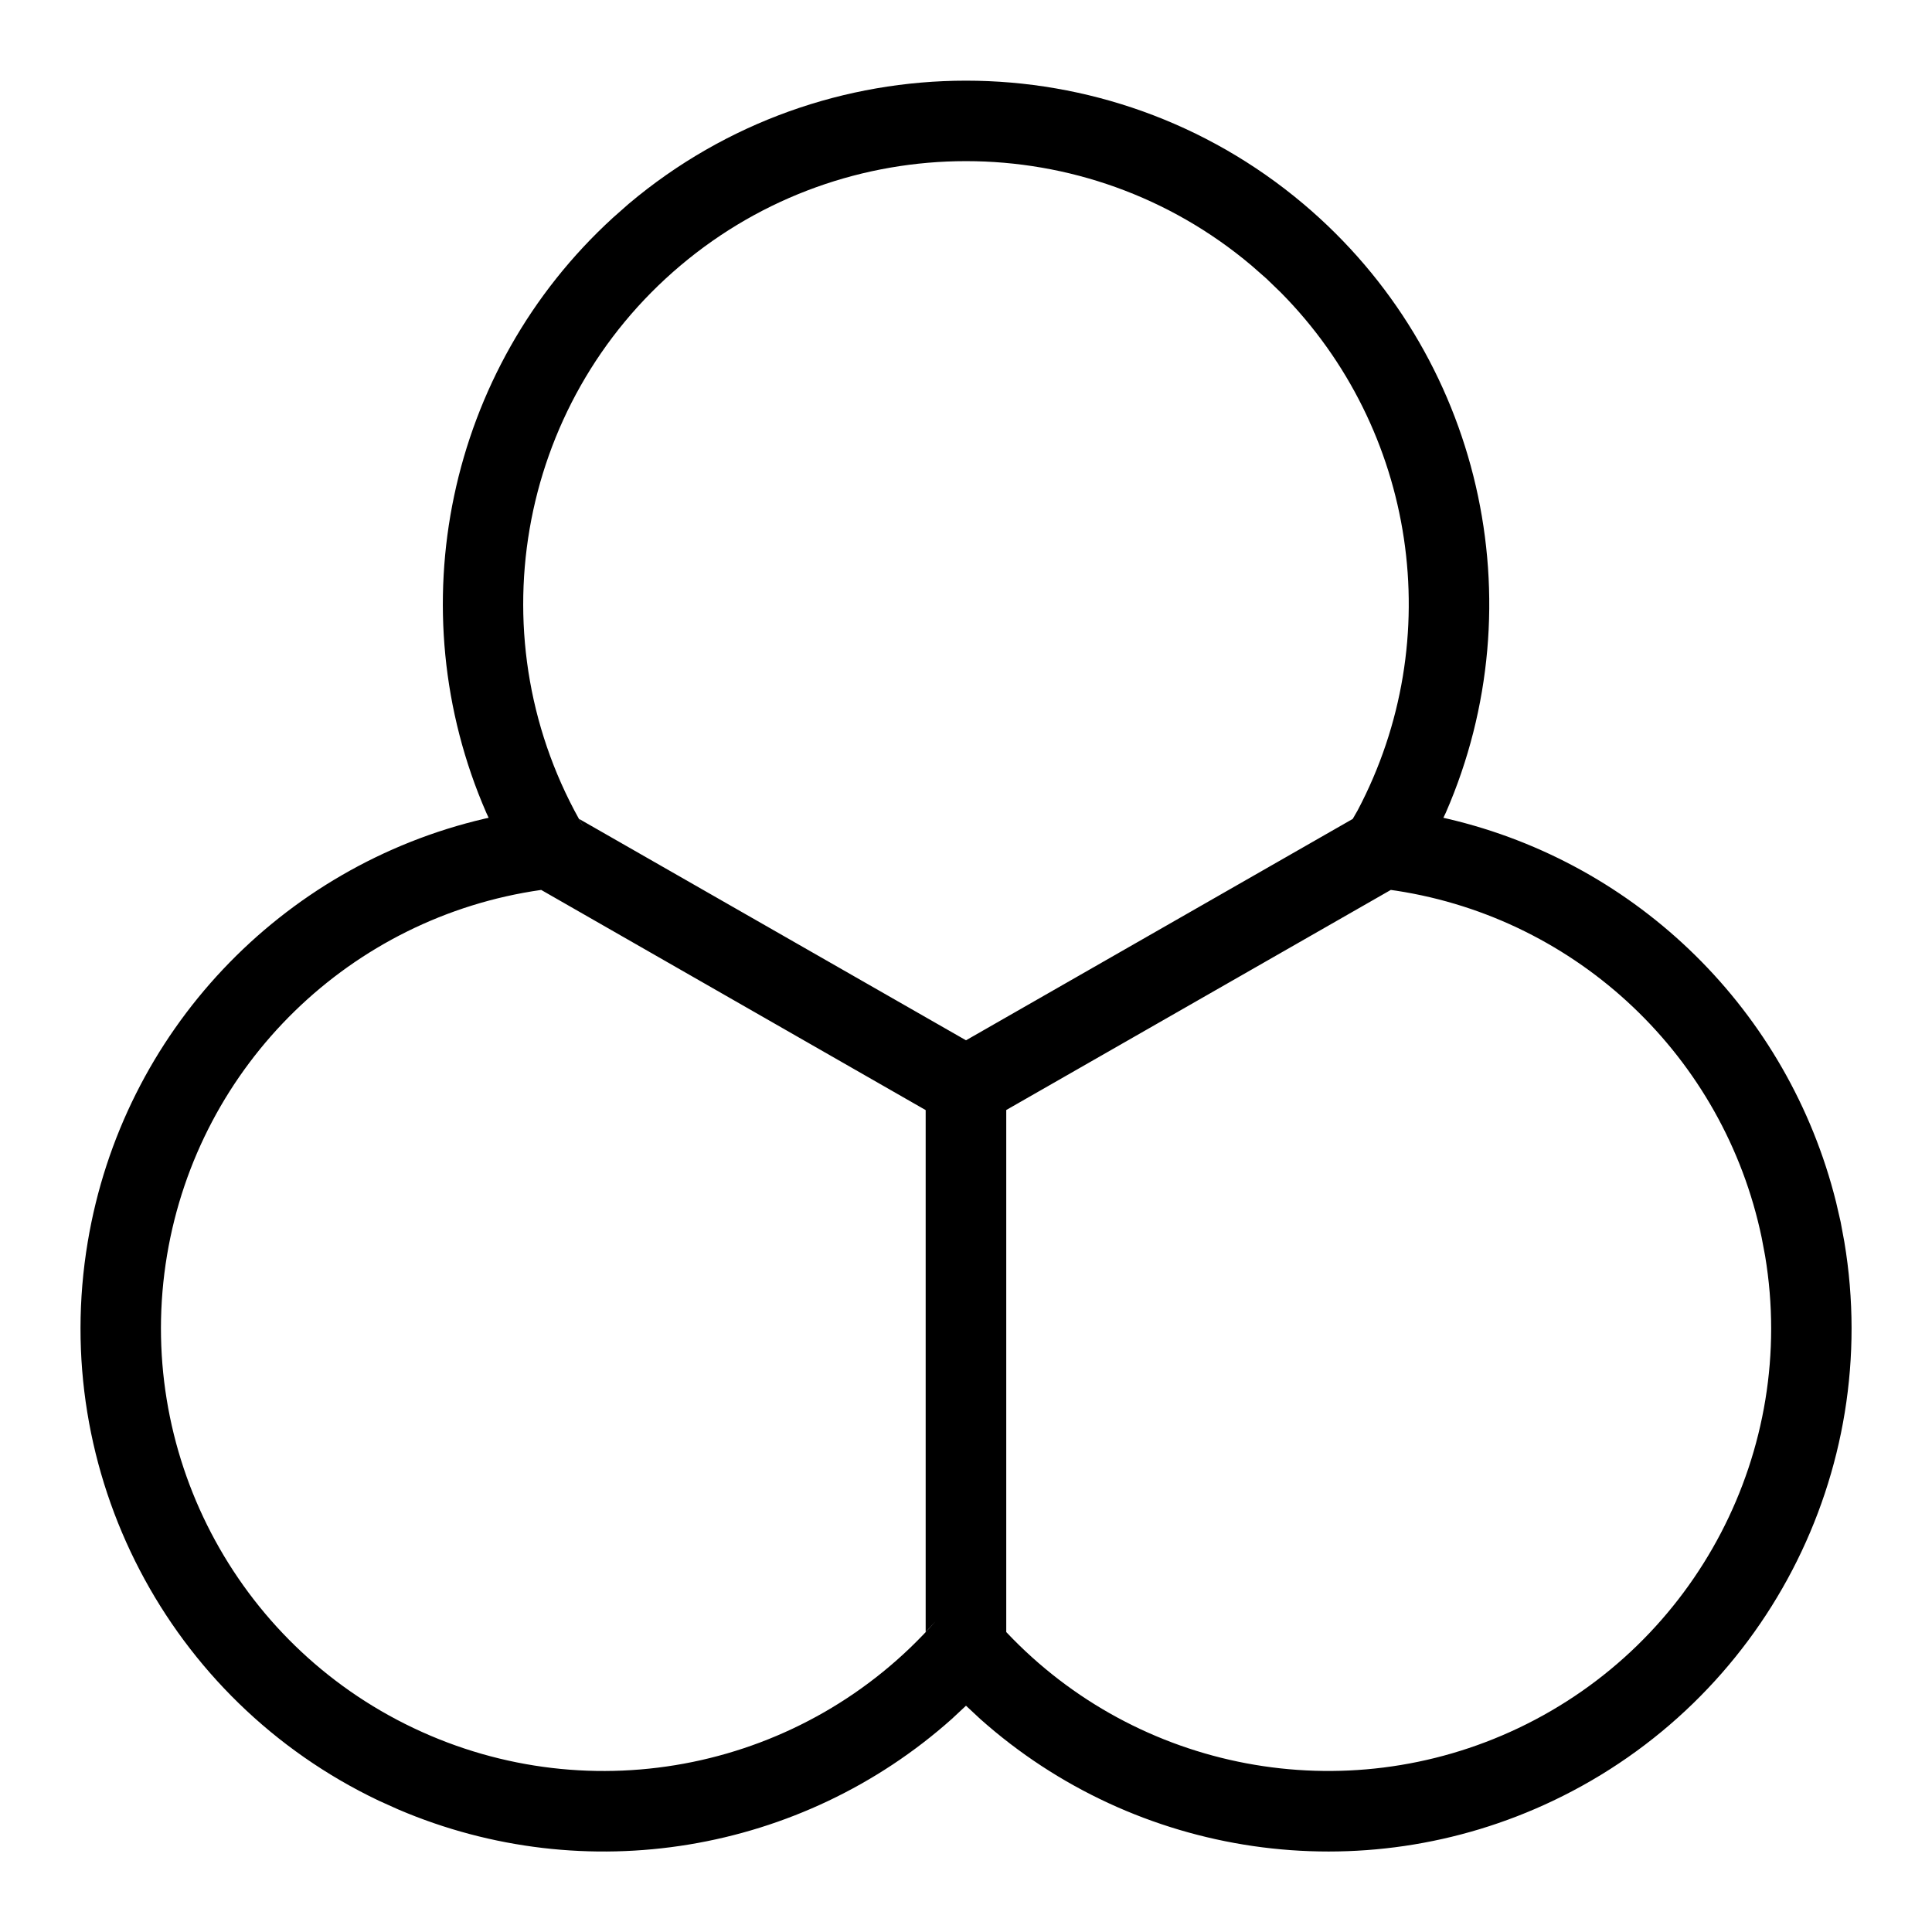 <svg xmlns="http://www.w3.org/2000/svg" width="24" height="24" viewBox="0 0 24 24">
    <path d="M7.81 2.532c2.42-2.04 5.96-2.04 8.38 0 2.218 1.87 2.906 4.957 1.771 7.562l-.031.065.057.013c2.36.553 4.229 2.386 4.821 4.76l.057.247.046.248c.48 2.862-.997 5.695-3.617 6.942-2.382 1.134-5.185.707-7.117-1.015L12 21.189l-.177.165c-1.867 1.665-4.549 2.119-6.877 1.123l-.24-.108C2.086 21.122.61 18.29 1.09 15.427c.436-2.61 2.402-4.667 4.93-5.257l.05-.011-.03-.065c-1.1-2.526-.487-5.505 1.574-7.389zm-1.087 8.523c-2.366.337-4.252 2.168-4.648 4.537-.405 2.422.844 4.82 3.061 5.874 2.217 1.055 4.865.513 6.489-1.329l-.126.136V13.79zm10.554 0L12.5 13.789v6.485c1.632 1.731 4.203 2.22 6.364 1.192 2.217-1.055 3.466-3.452 3.063-5.864l-.043-.228c-.468-2.242-2.281-3.961-4.537-4.309l-.07-.01zm-1.732-7.758c-2.048-1.727-5.042-1.727-7.09 0C6.407 5.023 5.9 7.974 7.256 10.285l-.062-.112L12 12.923l4.804-2.75.061-.106c1.124-2.129.726-4.736-.954-6.433l-.178-.172z"/>
</svg>
